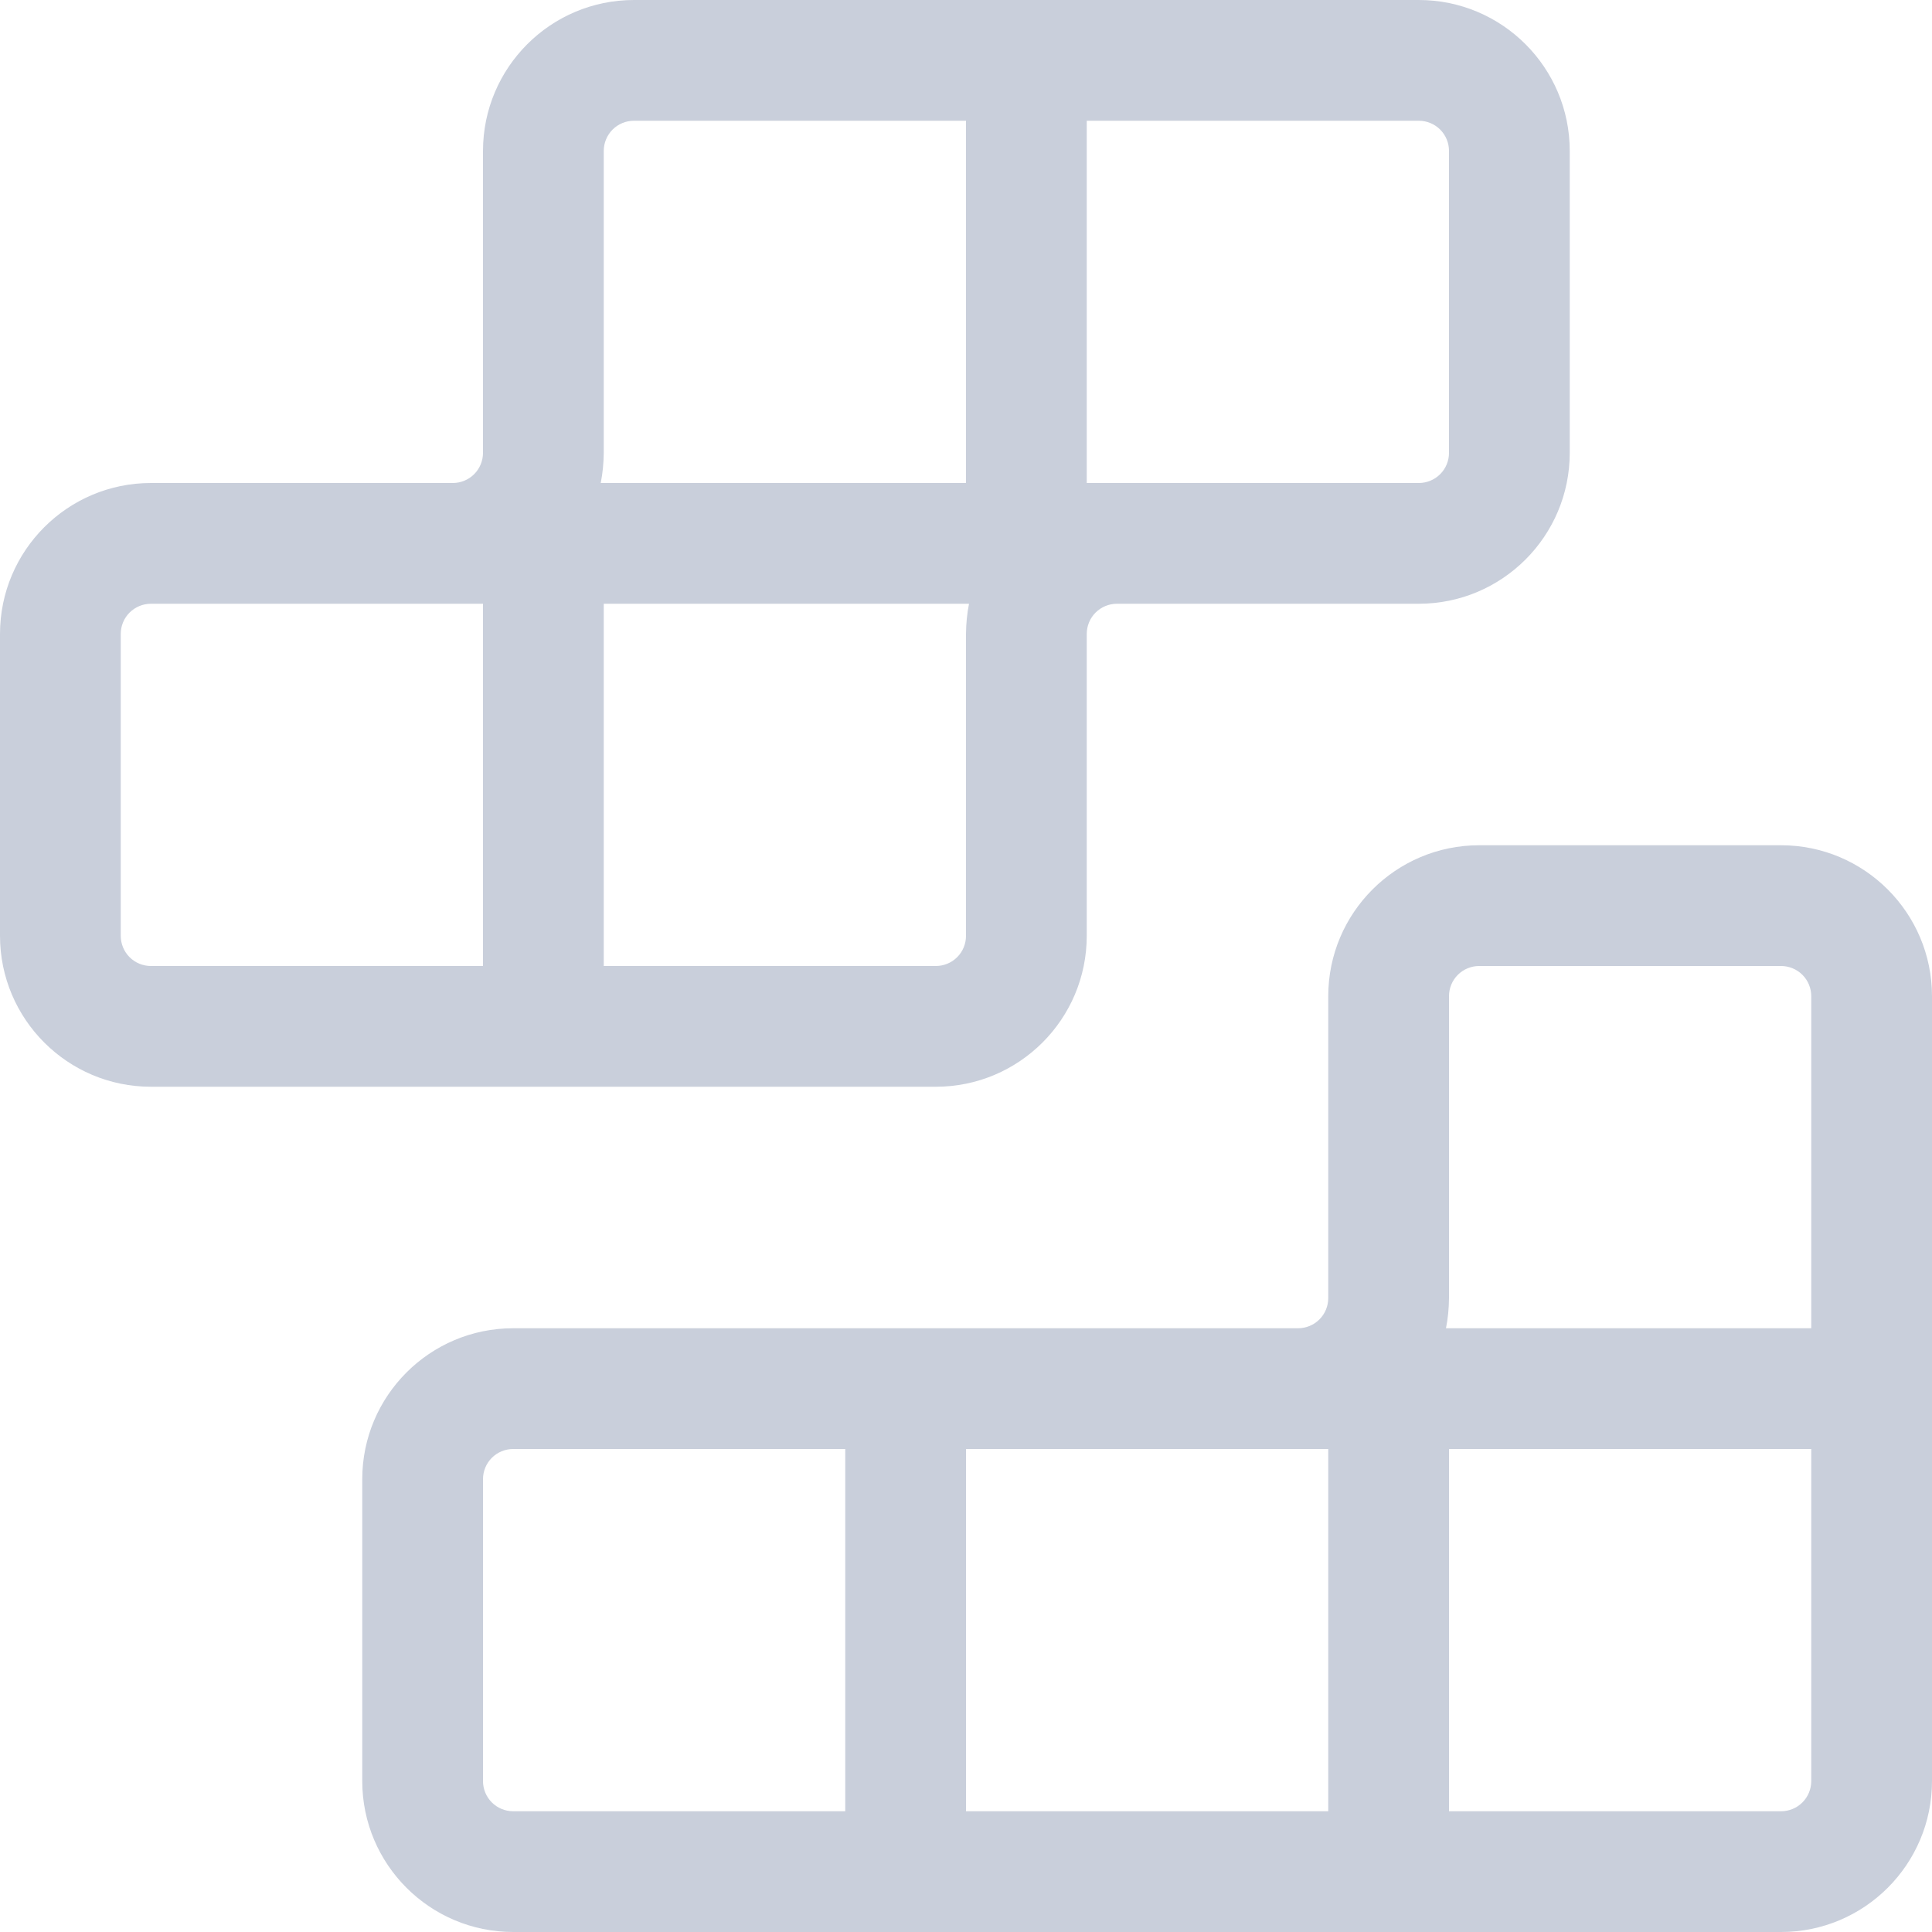 <svg xmlns="http://www.w3.org/2000/svg" fill="none" viewBox="0 0 64 64" height="64" width="64">
<path stroke-width="0.516" stroke="#C9CFDB" fill="#C9CFDB" d="M35.742 16V16.258H36H47C47.334 16.258 47.654 16.125 47.89 15.89C48.126 15.654 48.258 15.334 48.258 15V5C48.258 4.666 48.126 4.346 47.89 4.11C47.654 3.874 47.334 3.742 47 3.742H36H35.742V4V16ZM32.353 20.051L32.415 19.742H32.1H20H19.742V20V32V32.258H20H31C31.334 32.258 31.654 32.126 31.89 31.89C32.126 31.654 32.258 31.334 32.258 31V21.001C32.261 20.67 32.292 20.353 32.353 20.051ZM16.258 20V19.742H16H5C4.666 19.742 4.346 19.875 4.11 20.11C3.874 20.346 3.742 20.666 3.742 21V31C3.742 31.334 3.874 31.654 4.11 31.89C4.346 32.126 4.666 32.258 5 32.258H16H16.258V32V20ZM19.647 15.949L19.585 16.258H19.9H32H32.258V16V4V3.742H32H21C20.666 3.742 20.346 3.874 20.11 4.11C19.875 4.346 19.742 4.666 19.742 5V14.999C19.739 15.33 19.707 15.647 19.647 15.949ZM47.647 43.949L47.585 44.258H47.9H60H60.258V44V33C60.258 32.666 60.126 32.346 59.89 32.11C59.654 31.875 59.334 31.742 59 31.742H49C48.666 31.742 48.346 31.875 48.11 32.11C47.874 32.346 47.742 32.666 47.742 33V42.999C47.739 43.33 47.708 43.647 47.647 43.949ZM48 47.742H47.742V48V60V60.258H48H59C59.334 60.258 59.654 60.126 59.89 59.89C60.126 59.654 60.258 59.334 60.258 59V48V47.742H60H48ZM44.258 48V47.742H44H32H31.742V48V60V60.258H32H44H44.258V60V48ZM28.258 48V47.742H28H17C16.666 47.742 16.346 47.874 16.11 48.11C15.874 48.346 15.742 48.666 15.742 49V59C15.742 59.334 15.874 59.654 16.11 59.89C16.346 60.126 16.666 60.258 17 60.258H28H28.258V60V48ZM16.258 5C16.258 2.383 18.383 0.258 21 0.258H47C49.617 0.258 51.742 2.383 51.742 5V15C51.742 17.617 49.617 19.742 47 19.742H37C36.666 19.742 36.346 19.875 36.11 20.11C35.874 20.346 35.742 20.666 35.742 21V31C35.742 33.617 33.617 35.742 31 35.742H5C2.383 35.742 0.258 33.617 0.258 31V21C0.258 18.383 2.383 16.258 5 16.258H15C15.334 16.258 15.654 16.125 15.89 15.89C16.125 15.654 16.258 15.334 16.258 15V5ZM44.258 33C44.258 30.383 46.383 28.258 49 28.258H59C61.617 28.258 63.742 30.383 63.742 33V59C63.742 61.617 61.617 63.742 59 63.742H17C14.383 63.742 12.258 61.617 12.258 59V49C12.258 46.383 14.383 44.258 17 44.258H43C43.334 44.258 43.654 44.126 43.89 43.89C44.126 43.654 44.258 43.334 44.258 43V33Z"></path>
</svg>
